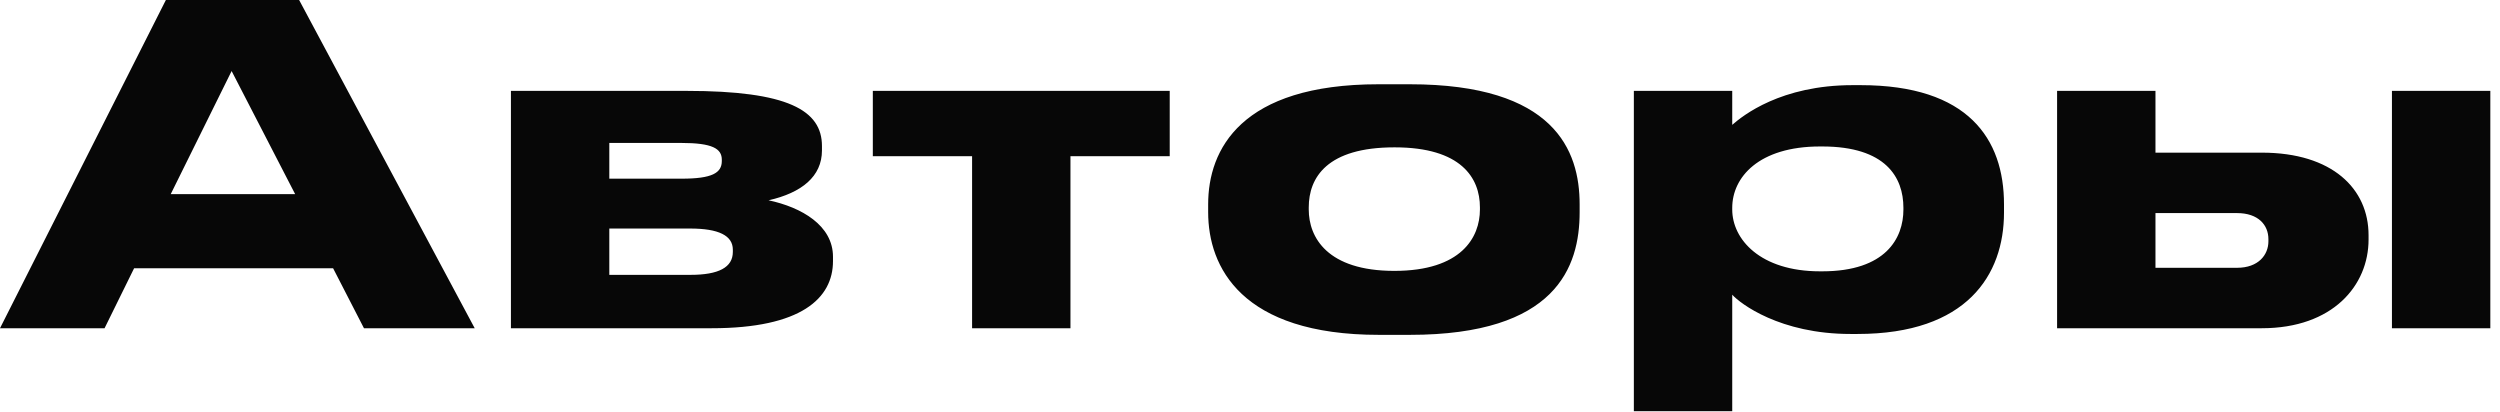 <?xml version="1.0" encoding="UTF-8"?> <svg xmlns="http://www.w3.org/2000/svg" width="170" height="28" viewBox="0 0 170 28" fill="none"><path d="M20.07 13.2L15.75 4.83L11.61 13.2H20.07ZM24.75 22.32L22.65 18.24H9.12L7.11 22.32H-1.9554e-05L11.28 0H20.34L32.28 22.32H24.75ZM48.393 22.32H34.743V6.18H46.683C53.583 6.18 55.893 7.5 55.893 9.93V10.23C55.893 12 54.513 13.11 52.263 13.62C54.513 14.1 56.643 15.33 56.643 17.46V17.76C56.643 20.28 54.483 22.32 48.393 22.32ZM41.433 12.15H46.353C48.423 12.15 49.083 11.76 49.083 10.95V10.86C49.083 10.11 48.453 9.72 46.323 9.72H41.433V12.15ZM41.433 18.69H46.953C48.873 18.69 49.833 18.18 49.833 17.13V16.98C49.833 16.02 48.873 15.54 46.923 15.54H41.433V18.69ZM66.102 22.32V10.62H59.352V6.18H79.541V10.62H72.791V22.32H66.102ZM95.865 22.77H93.765C84.405 22.77 82.155 18.15 82.155 14.43V13.89C82.155 10.17 84.375 5.73 93.735 5.73H95.865C105.705 5.73 107.415 10.23 107.415 13.89V14.43C107.415 18.15 105.825 22.77 95.865 22.77ZM94.815 18.42C99.375 18.42 100.635 16.14 100.635 14.25V14.1C100.635 12.09 99.345 10.02 94.845 10.02H94.815C90.255 10.02 88.995 12.06 88.995 14.1V14.25C88.995 16.14 90.255 18.42 94.815 18.42ZM117.792 14.13V14.25C117.792 16.26 119.682 18.45 123.762 18.45H123.912C128.232 18.45 129.432 16.2 129.432 14.25V14.13C129.432 12.06 128.232 9.96 123.912 9.96H123.762C119.592 9.96 117.792 12.06 117.792 14.13ZM111.102 6.18H117.792V8.49C118.512 7.86 121.092 5.79 125.982 5.79H126.522C133.842 5.79 136.272 9.45 136.272 13.89V14.46C136.272 18.69 133.752 22.71 126.312 22.71H125.832C121.032 22.71 118.332 20.64 117.792 20.04V27.96H111.102V6.18ZM139.882 22.32V6.18H146.572V10.38H153.802C158.602 10.38 161.062 12.84 161.062 15.99V16.29C161.062 19.41 158.632 22.32 153.802 22.32H139.882ZM146.572 18.21H152.122C153.562 18.21 154.252 17.34 154.252 16.41V16.26C154.252 15.3 153.562 14.49 152.122 14.49H146.572V18.21ZM169.342 6.18V22.32H162.652V6.18H169.342Z" fill="#070707"></path></svg> 